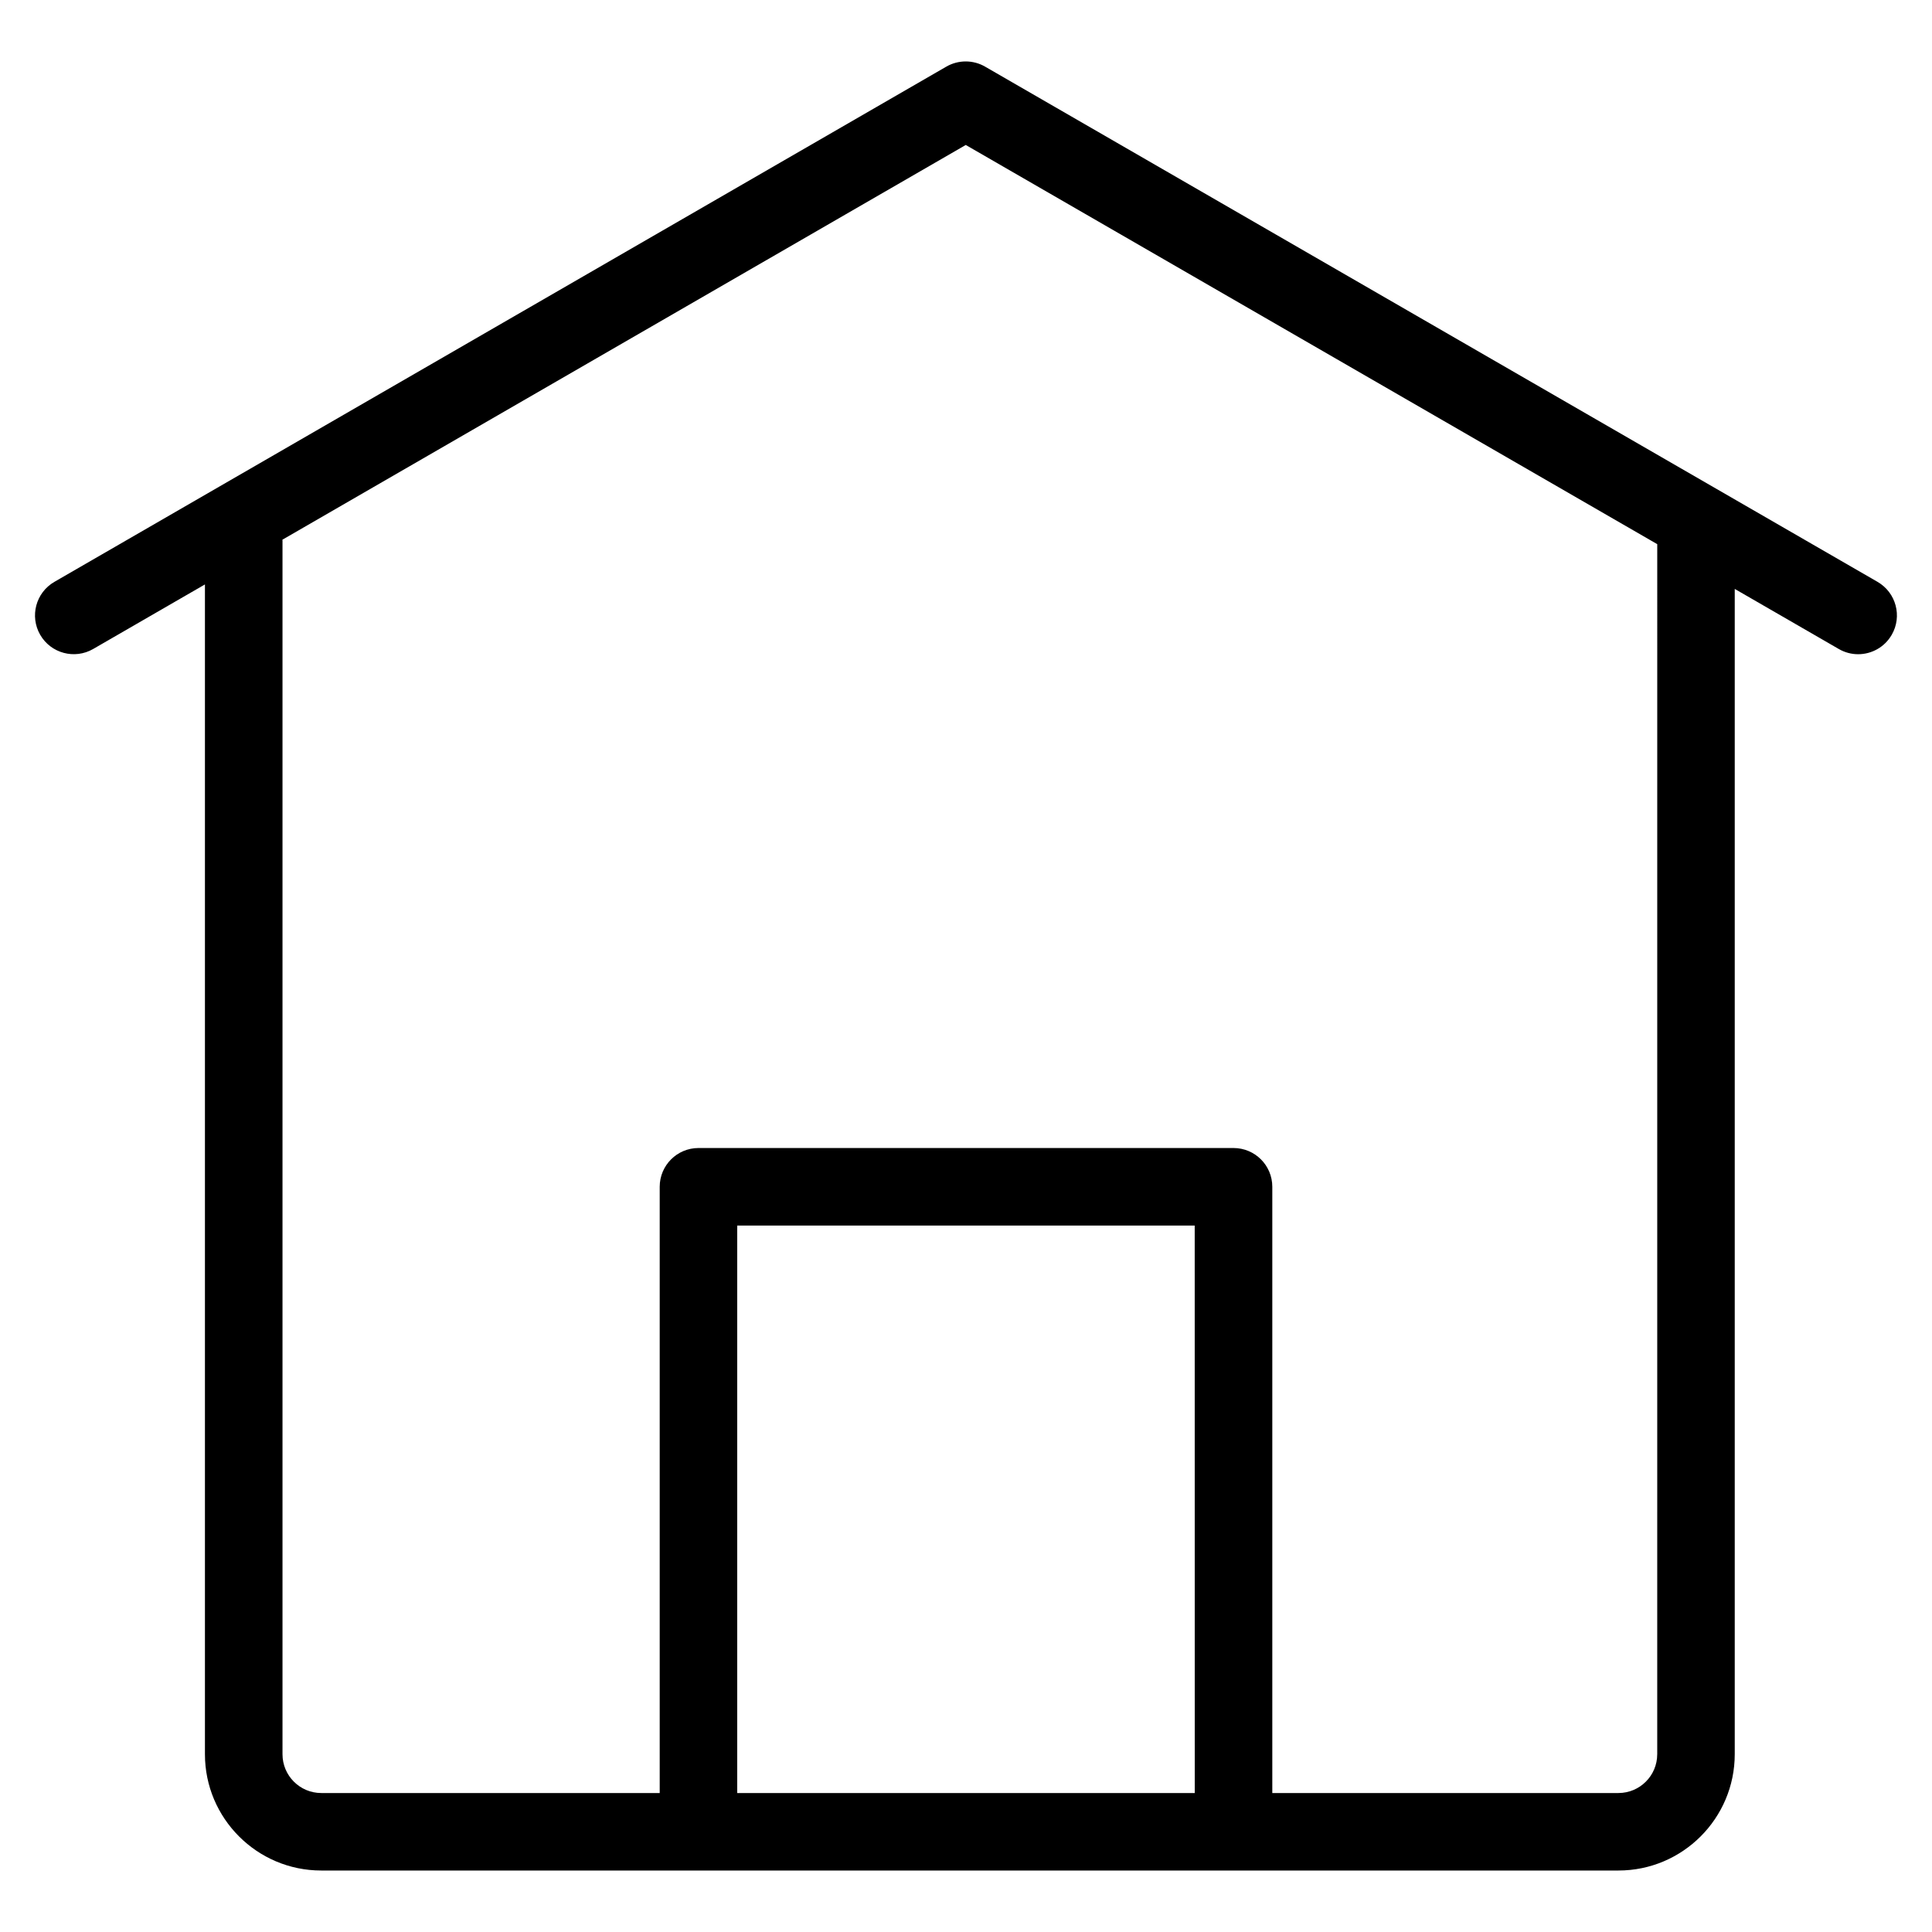 <?xml version="1.0" encoding="UTF-8"?>
<!-- Uploaded to: ICON Repo, www.svgrepo.com, Generator: ICON Repo Mixer Tools -->
<svg fill="#000000" width="800px" height="800px" version="1.1" viewBox="144 144 512 512" xmlns="http://www.w3.org/2000/svg">
 <path d="m641.57 298.2-236.51-136.54c-3.176-1.836-7.094-1.836-10.277 0l-236.37 136.54c-4.914 2.836-6.598 9.121-3.758 14.035 2.836 4.91 9.125 6.59 14.035 3.754l29.621-17.109v310.01c0 16.996 13.824 30.816 30.82 30.816h343.77c16.996 0 30.824-13.82 30.824-30.816v-308.82l27.574 15.922c1.613 0.938 3.383 1.383 5.125 1.383 3.551 0 7-1.84 8.902-5.141 2.84-4.914 1.152-11.195-3.762-14.035zm-180.95 320.97h-121.25v-150.39h121.24zm122.56-10.273c0 5.664-4.606 10.273-10.277 10.273h-91.73v-160.66c0-5.676-4.602-10.273-10.277-10.273h-141.79c-5.676 0-10.277 4.602-10.277 10.273v160.66h-89.691c-5.664 0-10.273-4.606-10.273-10.273v-321.62c0-0.086-0.02-0.164-0.027-0.25l181.1-104.61 183.25 105.79-0.004 320.69z"/>
</svg>